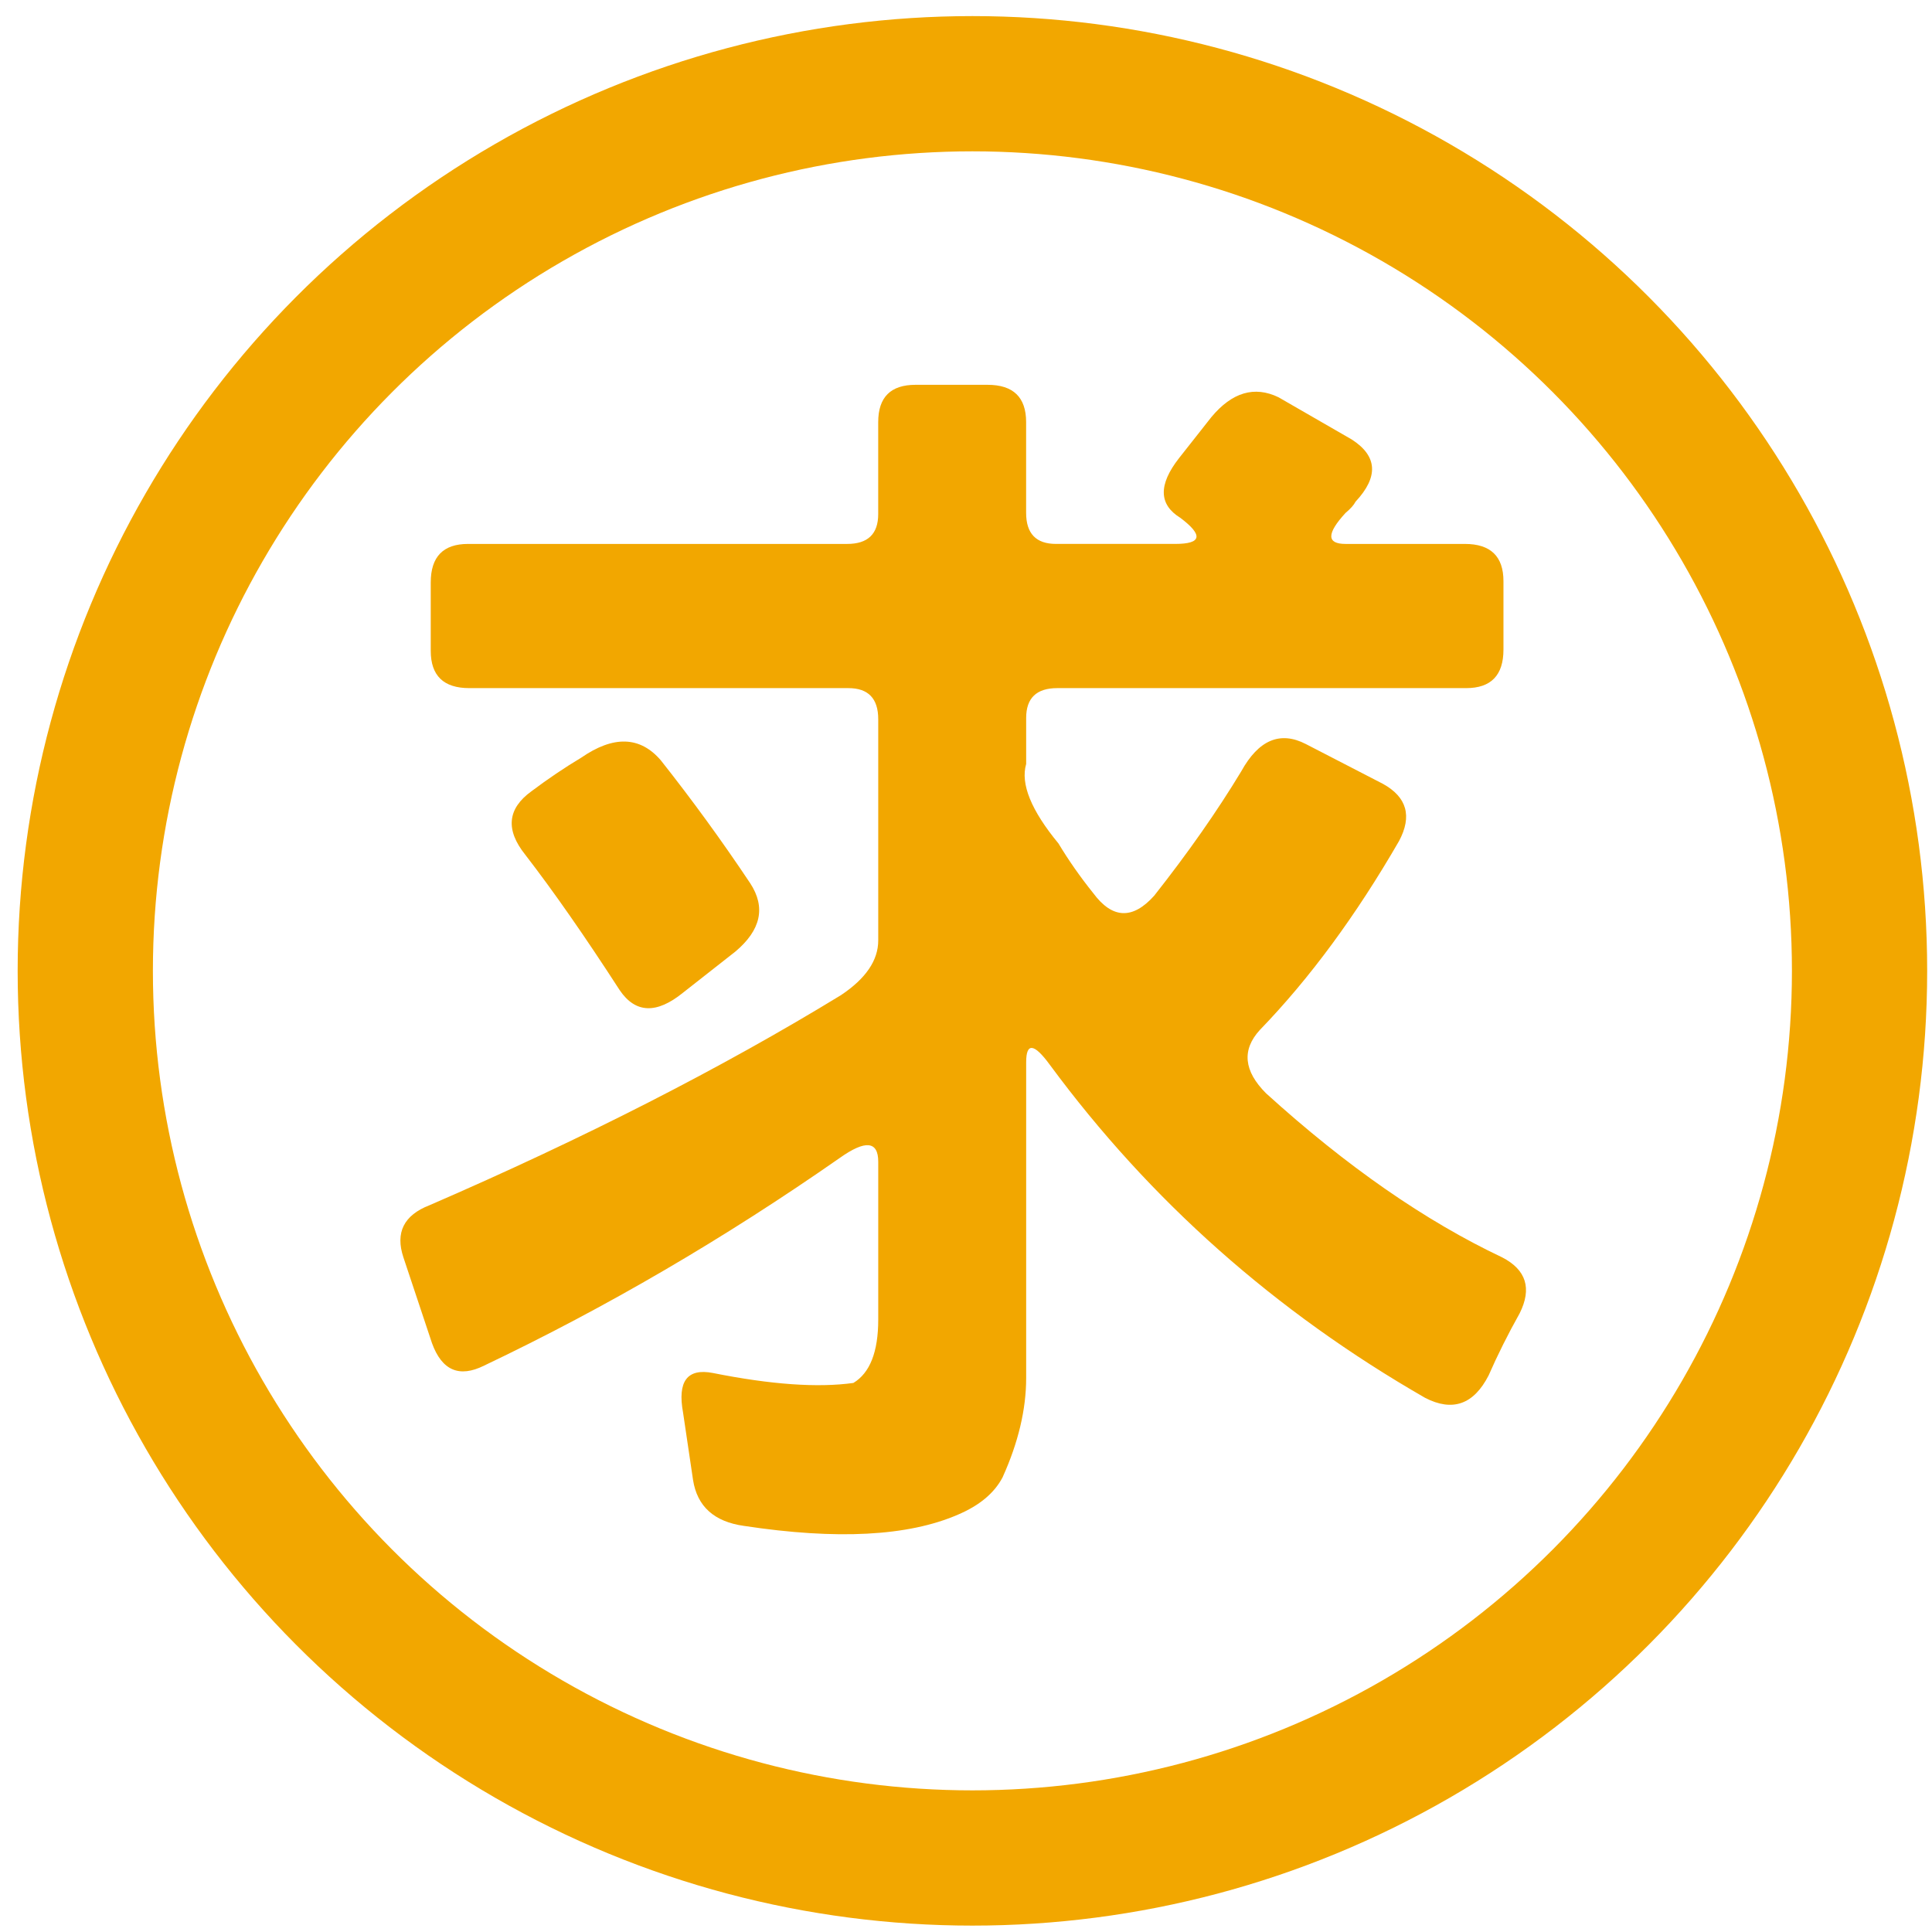 <?xml version="1.0" encoding="utf-8"?>
<!-- Generator: Adobe Illustrator 15.1.0, SVG Export Plug-In . SVG Version: 6.00 Build 0)  -->
<!DOCTYPE svg PUBLIC "-//W3C//DTD SVG 1.1//EN" "http://www.w3.org/Graphics/SVG/1.1/DTD/svg11.dtd">
<svg version="1.1" id="圖層_1" xmlns="http://www.w3.org/2000/svg" xmlns:xlink="http://www.w3.org/1999/xlink" x="0px" y="0px"
	 width="100px" height="100px" viewBox="0 0 100 100" enable-background="new 0 0 100 100" xml:space="preserve">
<g>
	<path fill="#F2A700" d="M62.699,21.591c1.072-1.287,2.23-1.63,3.475-1.029l3.796,2.188c1.329,0.858,1.394,1.93,0.193,3.217
		c-0.087,0.172-0.257,0.364-0.515,0.579c-0.987,1.072-0.987,1.608,0,1.608h6.176c1.33,0,1.995,0.644,1.995,1.93v3.539
		c0,1.33-0.644,1.994-1.931,1.994H54.722c-1.072,0-1.608,0.515-1.608,1.544v2.381c-0.301,1.029,0.258,2.402,1.673,4.117
		c0.515,0.858,1.114,1.716,1.802,2.574c0.986,1.329,2.037,1.373,3.152,0.128c1.758-2.229,3.26-4.375,4.504-6.434
		c0.9-1.63,2.016-2.101,3.346-1.415l3.988,2.059c1.244,0.687,1.521,1.673,0.836,2.959c-2.23,3.86-4.632,7.121-7.205,9.78
		c-0.943,1.029-0.836,2.123,0.322,3.281c4.159,3.774,8.234,6.605,12.224,8.492c1.243,0.644,1.544,1.608,0.9,2.896
		c-0.601,1.072-1.137,2.144-1.608,3.217c-0.771,1.501-1.865,1.887-3.281,1.158c-7.764-4.461-14.24-10.208-19.43-17.243
		c-0.815-1.114-1.223-1.158-1.223-0.129v16.342c0,1.63-0.408,3.346-1.223,5.147c-0.429,0.814-1.201,1.458-2.316,1.93
		c-2.573,1.115-6.263,1.309-11.066,0.579c-1.544-0.215-2.424-1.008-2.638-2.38l-0.515-3.475c-0.3-1.631,0.214-2.316,1.544-2.059
		c3.001,0.6,5.425,0.772,7.27,0.515c0.857-0.515,1.287-1.608,1.287-3.281v-8.171c0-1.071-0.666-1.136-1.994-0.193
		c-5.962,4.161-12.096,7.743-18.401,10.745c-1.287,0.643-2.188,0.257-2.702-1.158l-1.479-4.439
		c-0.429-1.287,0.021-2.188,1.351-2.702c8.02-3.475,15.119-7.099,21.295-10.873c1.287-0.857,1.93-1.802,1.93-2.831V37.225
		c0-1.071-0.515-1.608-1.544-1.608H24.29c-1.33,0-1.995-0.644-1.995-1.93v-3.539c0-1.329,0.644-1.994,1.93-1.994h19.623
		c1.072,0,1.608-0.515,1.608-1.544v-4.762c0-1.286,0.644-1.93,1.93-1.93h3.732c1.328,0,1.994,0.644,1.994,1.93v4.697
		c0,1.072,0.515,1.608,1.545,1.608h6.176c1.372,0,1.457-0.45,0.258-1.352c-1.116-0.686-1.138-1.715-0.064-3.088L62.699,21.591z
		 M30.081,39.219c1.673-1.157,3.045-1.114,4.118,0.129c1.629,2.059,3.173,4.182,4.632,6.369c0.814,1.245,0.557,2.424-0.772,3.539
		l-2.703,2.123c-1.373,1.116-2.467,1.072-3.281-0.129c-1.802-2.787-3.432-5.125-4.89-7.013c-1.029-1.286-0.923-2.38,0.322-3.281
		C28.364,40.313,29.222,39.733,30.081,39.219z"/>
</g>
<circle fill="none" stroke="#F2A700" stroke-width="7" stroke-miterlimit="10" cx="50.332" cy="50.251" r="45.918"/>
</svg>
